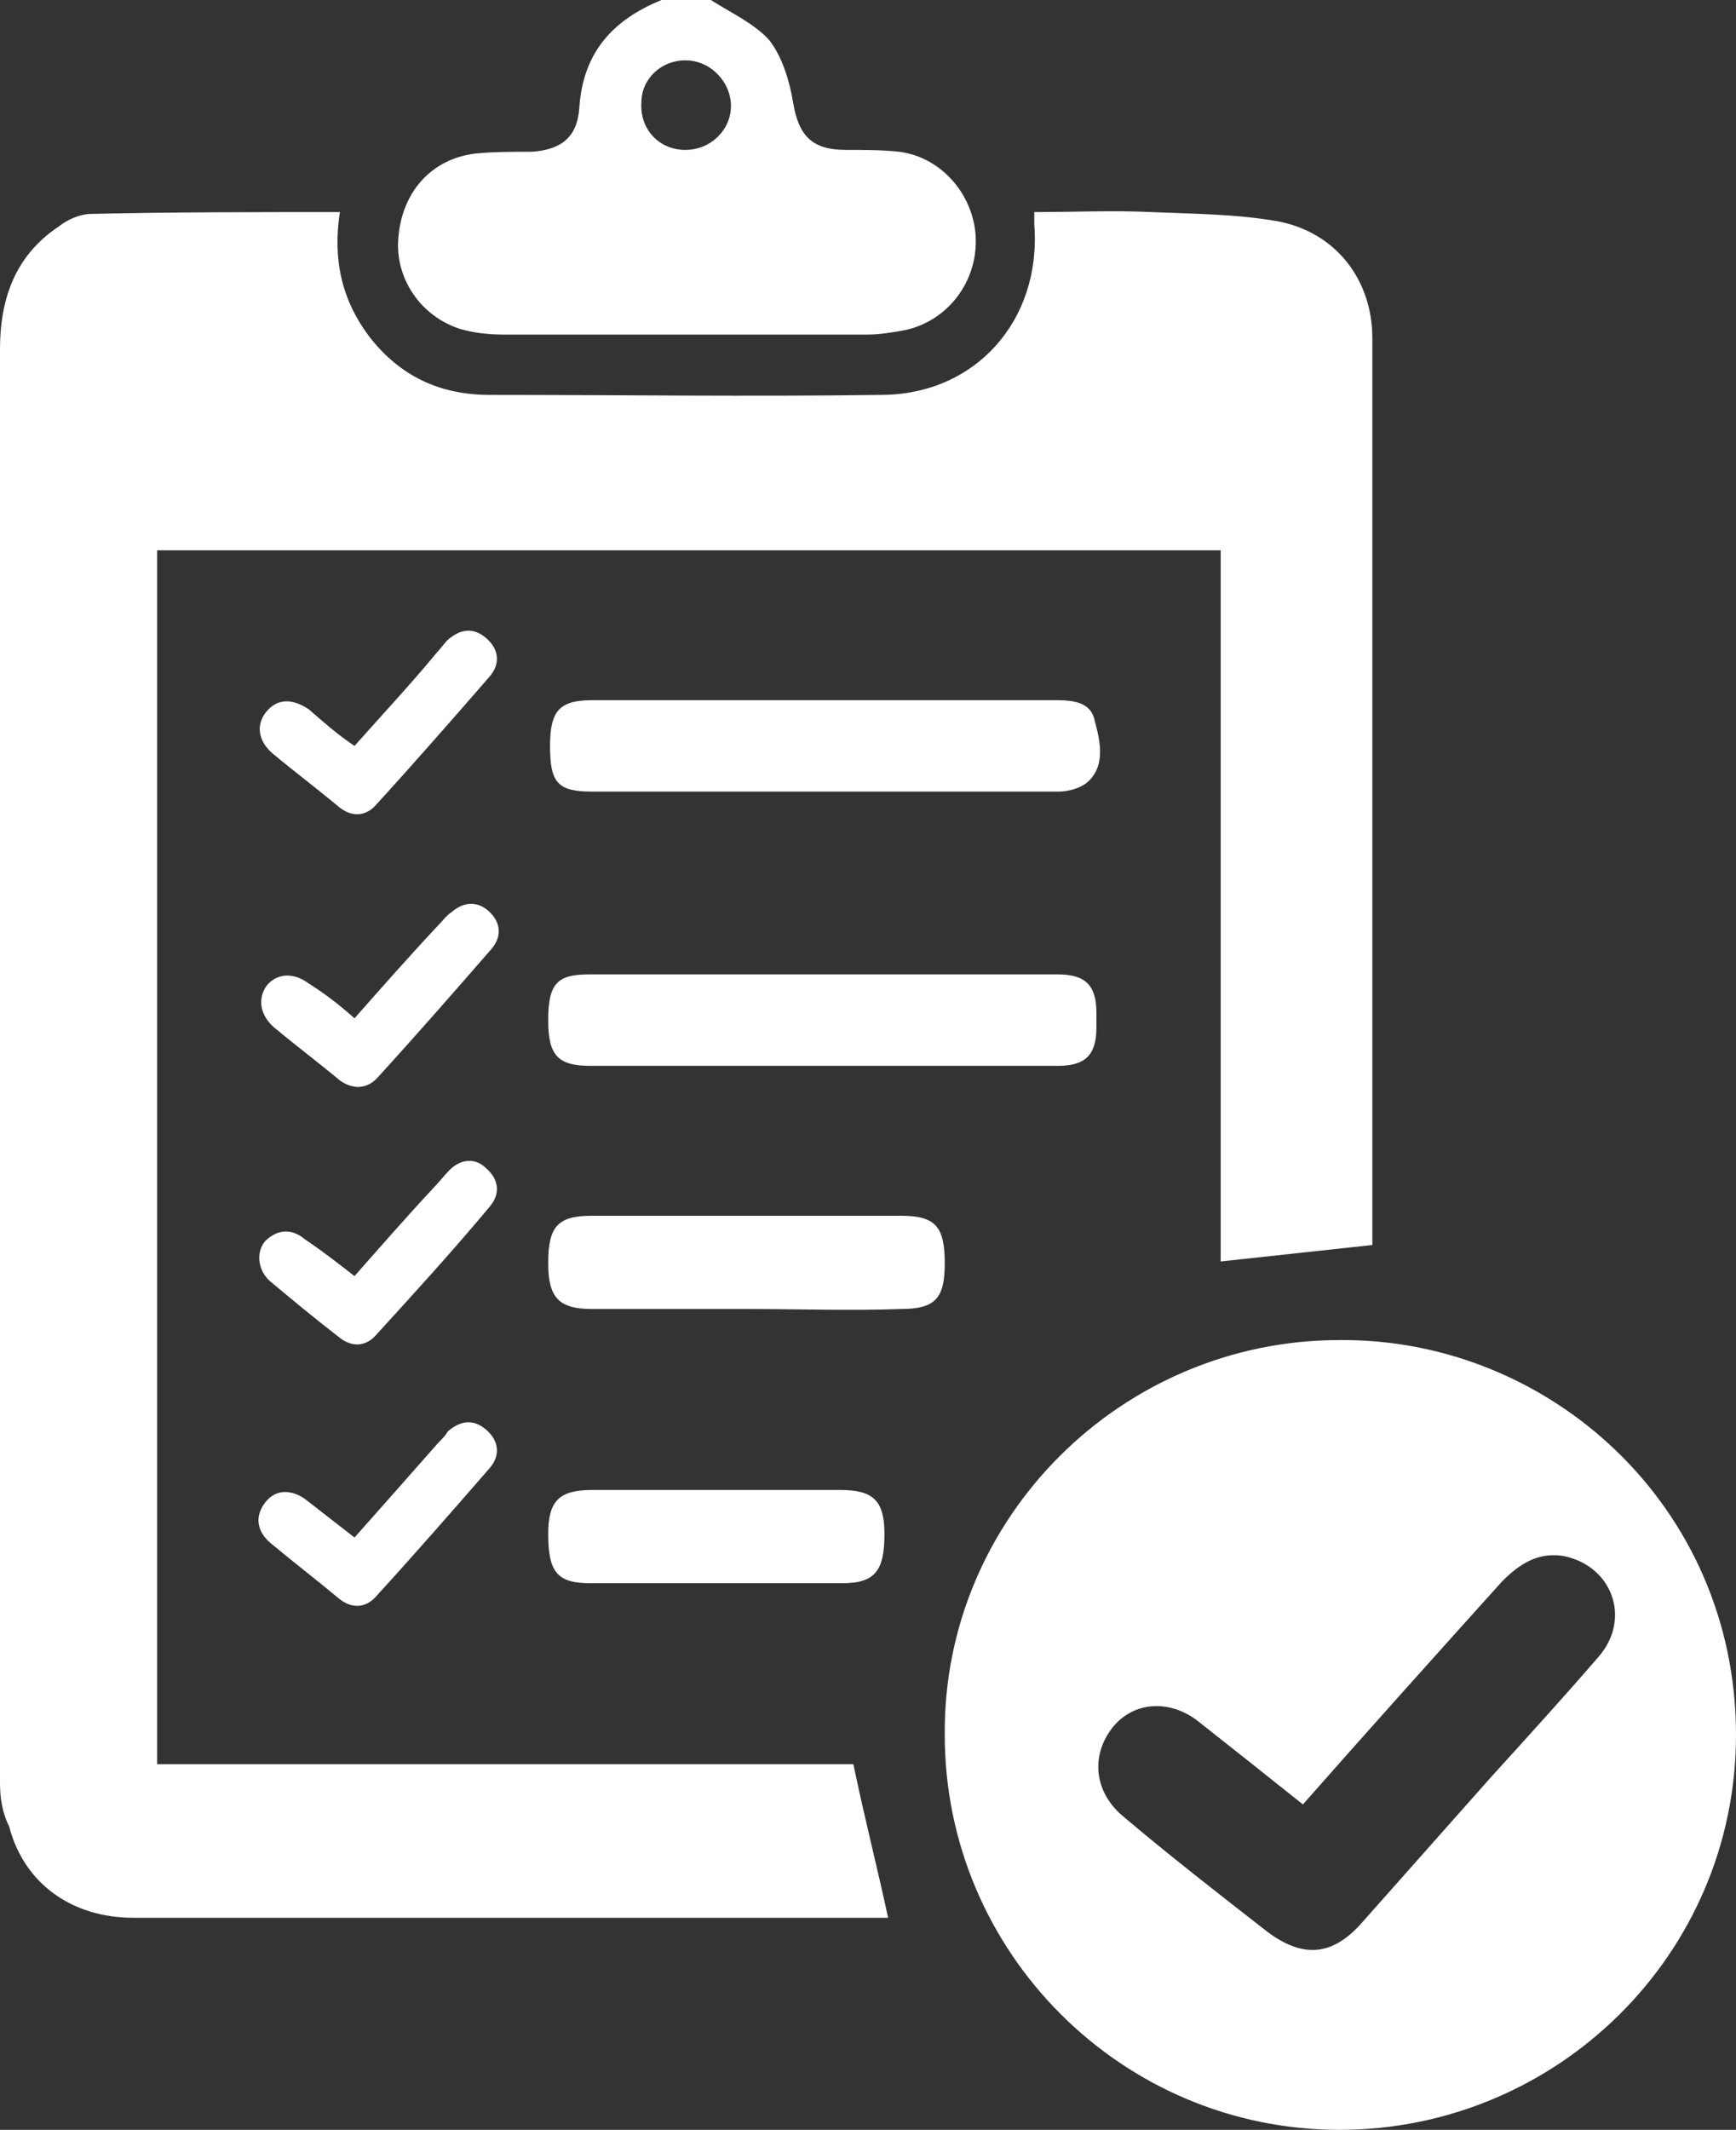 <?xml version="1.0" encoding="utf-8"?>
<!-- Generator: Adobe Illustrator 24.2.3, SVG Export Plug-In . SVG Version: 6.00 Build 0)  -->
<svg version="1.1" id="Ebene_1" xmlns="http://www.w3.org/2000/svg" xmlns:xlink="http://www.w3.org/1999/xlink" x="0px" y="0px"
	 viewBox="0 0 95 116.5" style="enable-background:new 0 0 95 116.5;" xml:space="preserve">
<rect x="0" y="0" width="95" height="116.5" fill="#333333" stroke="none"/>
<style type="text/css">
	.st0{fill:#FFFFFF;}
</style>
<g id="_x33_YUSSJ_1_">
	<g>
		<path class="st0" d="M38.9,0c1.1,0.7,2.4,1.3,3.2,2.2c0.7,0.9,1.1,2.2,1.3,3.4c0.3,1.8,1,2.6,2.9,2.6c1,0,2,0,2.9,0.1
			c2.4,0.3,4.2,2.5,4.2,4.9c0,2.4-1.7,4.5-4.1,4.9c-0.6,0.1-1.2,0.2-1.8,0.2c-6.7,0-13.3,0-20,0c-0.8,0-1.6-0.1-2.3-0.3
			c-2.2-0.7-3.6-2.8-3.4-5c0.2-2.5,1.8-4.3,4.2-4.6c1-0.1,2-0.1,3.1-0.1c1.6-0.1,2.5-0.8,2.6-2.4c0.2-3,1.8-4.8,4.5-5.9
			C37,0,38,0,38.9,0z M37.5,8.2c1.4,0,2.5-1.1,2.5-2.4c0-1.3-1.1-2.5-2.5-2.5c-1.3,0-2.4,1-2.4,2.3C35,7.1,36.1,8.2,37.5,8.2z"/>
		<path class="st0" d="M18.6,11.6c-0.4,2.6,0.1,4.8,1.6,6.8c1.7,2.2,3.9,3.2,6.6,3.2c7.1,0,14.3,0.1,21.4,0c5.2,0,8.8-4.1,8.4-9.3
			c0-0.2,0-0.4,0-0.7c2.2,0,4.3-0.1,6.4,0c2.3,0.1,4.6,0.1,6.9,0.5c3.2,0.6,5.2,3.2,5.2,6.4c0,16.4,0,32.8,0,49.2c0,0.1,0,0.3,0,0.4
			c-2.8,0.3-5.5,0.6-8.3,0.9c0-12.9,0-25.8,0-38.9c-19.5,0-38.8,0-58.2,0c0,22.1,0,44.2,0,66.4c12.7,0,25.4,0,38.1,0
			c0.6,2.9,1.3,5.6,1.9,8.4c-0.1,0-0.4,0-0.6,0c-13.6,0-27.2,0-40.7,0c-3.4,0-6-1.9-6.8-5C0.1,99.1,0,98.3,0,97.5
			c0-26.1,0-52.3,0-78.4c0-2.7,0.8-5.1,3.2-6.7c0.5-0.4,1.2-0.7,1.8-0.7C9.4,11.6,13.9,11.6,18.6,11.6z"/>
		<path class="st0" d="M73.3,73.3C84.8,73.2,95,82.4,95,94.9c0,12-9.8,21.6-21.7,21.6c-11.9,0-21.6-9.7-21.6-21.6
			C51.6,83,61.4,73.3,73.3,73.3z M71.3,98.7c-2-1.6-3.9-3.1-5.8-4.6c-1.6-1.2-3.6-1-4.7,0.5c-1.1,1.5-0.9,3.4,0.6,4.7
			c2.6,2.2,5.3,4.3,8,6.4c1.9,1.4,3.5,1.3,5.1-0.5c2.4-2.7,4.7-5.3,7.1-8c2-2.2,4-4.4,5.9-6.6c1.8-2.1,0.7-5-2-5.5
			c-1.4-0.2-2.4,0.5-3.3,1.4C78.6,90.5,75,94.5,71.3,98.7z"/>
		<path class="st0" d="M45,43.3c-4.2,0-8.4,0-12.6,0c-1.9,0-2.3-0.5-2.3-2.5c0-1.9,0.5-2.5,2.3-2.5c8.5,0,16.9,0,25.4,0
			c0.9,0,1.9,0.1,2.1,1.1c0.3,1.1,0.6,2.4-0.3,3.3c-0.4,0.4-1.1,0.6-1.7,0.6C53.5,43.3,49.2,43.3,45,43.3z"/>
		<path class="st0" d="M45,58.3c-4.2,0-8.5,0-12.7,0c-1.8,0-2.3-0.6-2.3-2.5c0-2,0.5-2.5,2.2-2.5c8.6,0,17.1,0,25.7,0
			c1.5,0,2.1,0.6,2.1,2.1c0,0.3,0,0.5,0,0.8c0,1.5-0.6,2.1-2.1,2.1C53.6,58.3,49.3,58.3,45,58.3z"/>
		<path class="st0" d="M40.9,71.6c-2.8,0-5.7,0-8.5,0c-1.8,0-2.4-0.6-2.4-2.5c0-2,0.5-2.6,2.4-2.6c5.6,0,11.3,0,16.9,0
			c1.9,0,2.4,0.6,2.4,2.6c0,1.9-0.5,2.5-2.4,2.5C46.5,71.7,43.7,71.6,40.9,71.6z"/>
		<path class="st0" d="M39.3,81.5c2.2,0,4.5,0,6.7,0c1.8,0,2.4,0.6,2.4,2.4c0,2-0.5,2.7-2.3,2.7c-4.6,0-9.2,0-13.8,0
			c-1.8,0-2.3-0.6-2.3-2.7c0-1.8,0.6-2.4,2.4-2.4C34.7,81.5,37,81.5,39.3,81.5z"/>
		<path class="st0" d="M19.4,69.8c1.5-1.7,2.9-3.3,4.3-4.8c0.3-0.3,0.6-0.7,0.9-1c0.6-0.6,1.4-0.7,2-0.1c0.7,0.6,0.8,1.4,0.2,2.1
			c-2,2.4-4.1,4.7-6.2,7c-0.6,0.7-1.4,0.7-2.1,0.1c-1.3-1-2.5-2-3.7-3c-0.7-0.6-0.8-1.6-0.3-2.2c0.7-0.7,1.5-0.7,2.2-0.1
			C17.6,68.4,18.5,69.1,19.4,69.8z"/>
		<path class="st0" d="M19.4,40.8c1.6-1.8,3.1-3.4,4.5-5.1c0.2-0.2,0.4-0.5,0.6-0.7c0.7-0.6,1.4-0.7,2.1-0.1
			c0.7,0.6,0.8,1.4,0.2,2.1c-2,2.3-4.1,4.7-6.2,7c-0.6,0.7-1.4,0.7-2.1,0.1c-1.2-1-2.4-1.9-3.6-2.9c-0.8-0.7-0.9-1.6-0.3-2.3
			c0.6-0.7,1.4-0.7,2.3-0.1C17.7,39.5,18.5,40.2,19.4,40.8z"/>
		<path class="st0" d="M19.4,55.7c1.5-1.7,3-3.4,4.5-5c0.3-0.3,0.5-0.6,0.8-0.8c0.7-0.6,1.4-0.6,2-0.1c0.7,0.6,0.8,1.4,0.2,2.1
			c-2,2.3-4.1,4.7-6.2,7c-0.6,0.7-1.4,0.7-2.1,0.2c-1.2-1-2.4-1.9-3.6-2.9c-0.8-0.7-0.9-1.6-0.4-2.3c0.6-0.7,1.5-0.7,2.3-0.1
			C17.7,54.3,18.5,54.9,19.4,55.7z"/>
		<path class="st0" d="M19.4,84.1c1.6-1.8,3.1-3.5,4.6-5.2c0.2-0.2,0.4-0.4,0.5-0.6c0.7-0.6,1.4-0.7,2.1-0.1
			c0.7,0.6,0.8,1.4,0.2,2.1c-2,2.3-4.1,4.7-6.2,7c-0.6,0.7-1.4,0.7-2.1,0.1c-1.2-1-2.5-2-3.7-3c-0.7-0.6-0.9-1.4-0.3-2.2
			c0.6-0.8,1.5-0.7,2.2-0.2C17.6,82.7,18.5,83.4,19.4,84.1z"/>
	</g>
</g>
</svg>
